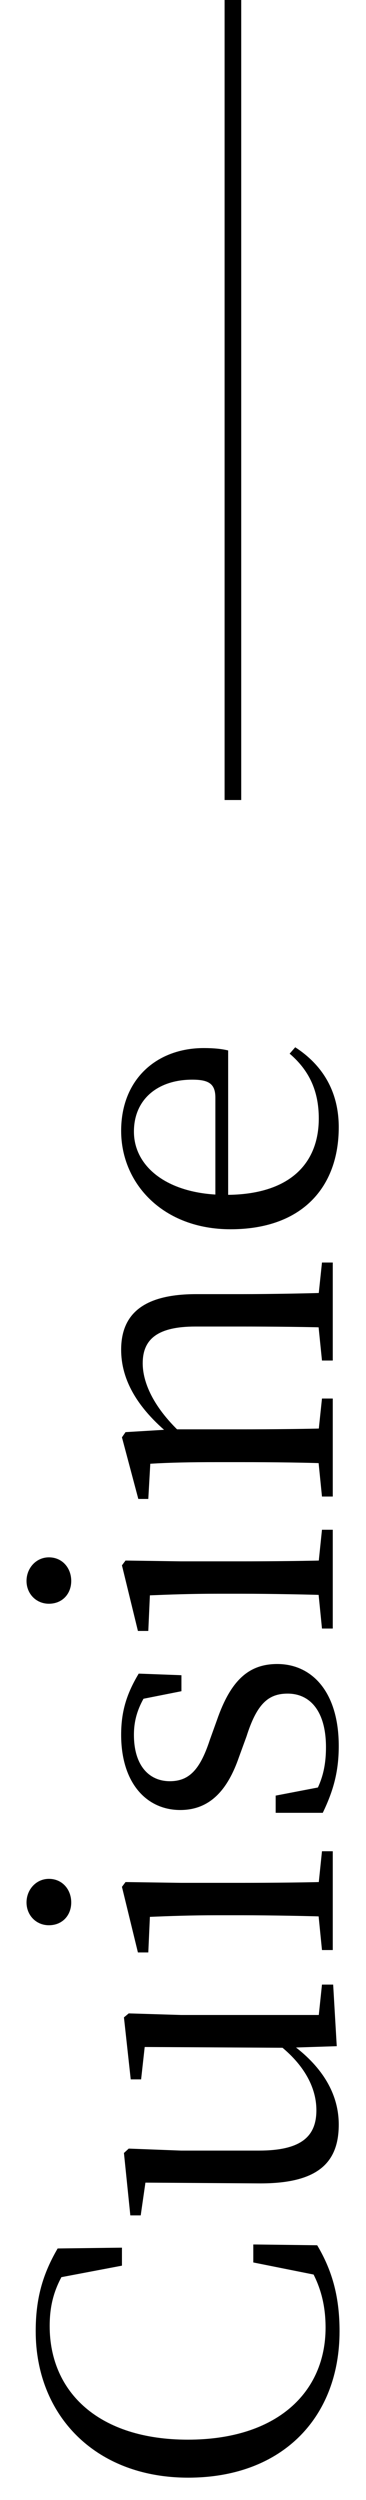 <svg width="11" height="75" viewBox="0 0 11 75" fill="none" xmlns="http://www.w3.org/2000/svg">
<path d="M10.205 69.936C10.205 68.964 10.013 68.16 9.533 67.356L7.613 67.332L7.613 67.872L9.653 68.28L9.485 67.692L9.089 67.692C9.593 68.376 9.785 69.06 9.785 69.828C9.785 71.772 8.321 73.188 5.645 73.188C2.981 73.188 1.493 71.772 1.493 69.78C1.493 69.012 1.697 68.436 2.201 67.764L1.781 67.764L1.577 68.364L3.665 67.968L3.665 67.428L1.733 67.452C1.277 68.232 1.073 68.964 1.073 69.936C1.073 72.444 2.849 74.328 5.657 74.328C8.477 74.328 10.205 72.528 10.205 69.936Z" fill="black"/>
<path d="M10.181 63.736C10.181 62.74 9.605 61.936 8.765 61.324L8.765 61L8.309 61.288C9.065 61.852 9.509 62.56 9.509 63.304C9.509 64.084 9.065 64.516 7.781 64.516L5.441 64.516L3.869 64.456L3.725 64.588L3.917 66.46L4.229 66.46L4.409 65.212L4.205 65.476L7.781 65.5C9.557 65.512 10.181 64.876 10.181 63.736ZM10.121 61.384L10.013 59.536L9.677 59.536L9.581 60.448L5.441 60.448L3.869 60.4L3.725 60.52L3.929 62.38L4.241 62.38L4.349 61.408L8.621 61.432L8.633 61.432L10.121 61.384Z" fill="black"/>
<path d="M10.001 58.5L10.001 55.536L9.677 55.536L9.545 56.808L9.545 57.18L9.677 58.5L10.001 58.5ZM10.001 57.504L10.001 56.448C9.425 56.472 8.081 56.484 7.265 56.484L5.441 56.484L3.773 56.46L3.665 56.604L4.145 58.572L4.457 58.572L4.505 57.504C5.105 57.48 5.729 57.456 6.545 57.456L7.265 57.456C8.081 57.456 9.425 57.48 10.001 57.504ZM2.141 57.072C2.141 56.688 1.877 56.364 1.469 56.364C1.085 56.364 0.797 56.688 0.797 57.072C0.797 57.456 1.085 57.756 1.469 57.756C1.877 57.756 2.141 57.456 2.141 57.072Z" fill="black"/>
<path d="M10.181 52.379C10.181 50.759 9.377 49.919 8.333 49.919C7.493 49.919 6.941 50.387 6.521 51.599L6.305 52.199C6.017 53.075 5.693 53.435 5.105 53.435C4.481 53.435 4.025 52.967 4.025 52.043C4.025 51.551 4.169 51.131 4.517 50.639L4.121 50.639L4.061 51.011L5.453 50.735L5.453 50.255L4.169 50.207C3.809 50.807 3.641 51.335 3.641 52.043C3.641 53.495 4.409 54.299 5.417 54.299C6.317 54.299 6.845 53.687 7.181 52.715L7.409 52.091C7.721 51.107 8.069 50.807 8.645 50.807C9.329 50.807 9.797 51.347 9.797 52.415C9.797 53.111 9.629 53.567 9.329 54.023L9.761 54.023L9.785 53.579L8.285 53.867L8.285 54.383L9.701 54.383C10.013 53.735 10.181 53.159 10.181 52.379Z" fill="black"/>
<path d="M10.001 48.855L10.001 45.891L9.677 45.891L9.545 47.163L9.545 47.535L9.677 48.855L10.001 48.855ZM10.001 47.859L10.001 46.803C9.425 46.827 8.081 46.839 7.265 46.839L5.441 46.839L3.773 46.815L3.665 46.959L4.145 48.927L4.457 48.927L4.505 47.859C5.105 47.835 5.729 47.811 6.545 47.811L7.265 47.811C8.081 47.811 9.425 47.835 10.001 47.859ZM2.141 47.427C2.141 47.043 1.877 46.719 1.469 46.719C1.085 46.719 0.797 47.043 0.797 47.427C0.797 47.811 1.085 48.111 1.469 48.111C1.877 48.111 2.141 47.811 2.141 47.427Z" fill="black"/>
<path d="M10.001 44.895L10.001 41.955L9.677 41.955L9.545 43.203L9.545 43.587L9.677 44.895L10.001 44.895ZM10.001 43.911L10.001 42.843C9.425 42.867 8.081 42.879 7.265 42.879L5.165 42.879L3.773 42.963L3.665 43.119L4.157 44.967L4.457 44.967L4.517 43.911C5.117 43.875 5.717 43.863 6.533 43.863L7.265 43.863C8.081 43.863 9.425 43.875 10.001 43.911ZM10.001 40.815L10.001 37.875L9.677 37.875L9.545 39.123L9.545 39.519L9.677 40.815L10.001 40.815ZM10.001 39.831L10.001 38.775C9.425 38.799 8.105 38.823 7.265 38.823L5.897 38.823C4.277 38.823 3.641 39.447 3.641 40.491C3.641 41.331 4.061 42.195 5.141 43.071L5.141 43.191L5.537 43.083C4.577 42.219 4.289 41.439 4.289 40.899C4.289 40.203 4.697 39.795 5.873 39.795L7.265 39.795C8.105 39.795 9.425 39.807 10.001 39.831Z" fill="black"/>
<path d="M10.181 33.817C10.181 32.737 9.689 31.945 8.873 31.417L8.705 31.609C9.281 32.101 9.581 32.713 9.581 33.553C9.581 34.885 8.729 35.845 6.785 35.845C5.045 35.845 4.025 35.005 4.025 33.949C4.025 32.965 4.757 32.389 5.777 32.389C6.269 32.389 6.473 32.509 6.473 32.929L6.473 36.421L6.857 36.421L6.857 31.513C6.665 31.465 6.425 31.441 6.125 31.441C4.721 31.441 3.641 32.365 3.641 33.925C3.641 35.509 4.901 36.877 6.929 36.877C9.089 36.877 10.181 35.605 10.181 33.817Z" fill="black"/>
<path fill-rule="evenodd" clip-rule="evenodd" d="M7.25 2.18557e-08L7.25 24L6.75 24L6.75 0L7.25 2.18557e-08Z" fill="black"/>
</svg>
